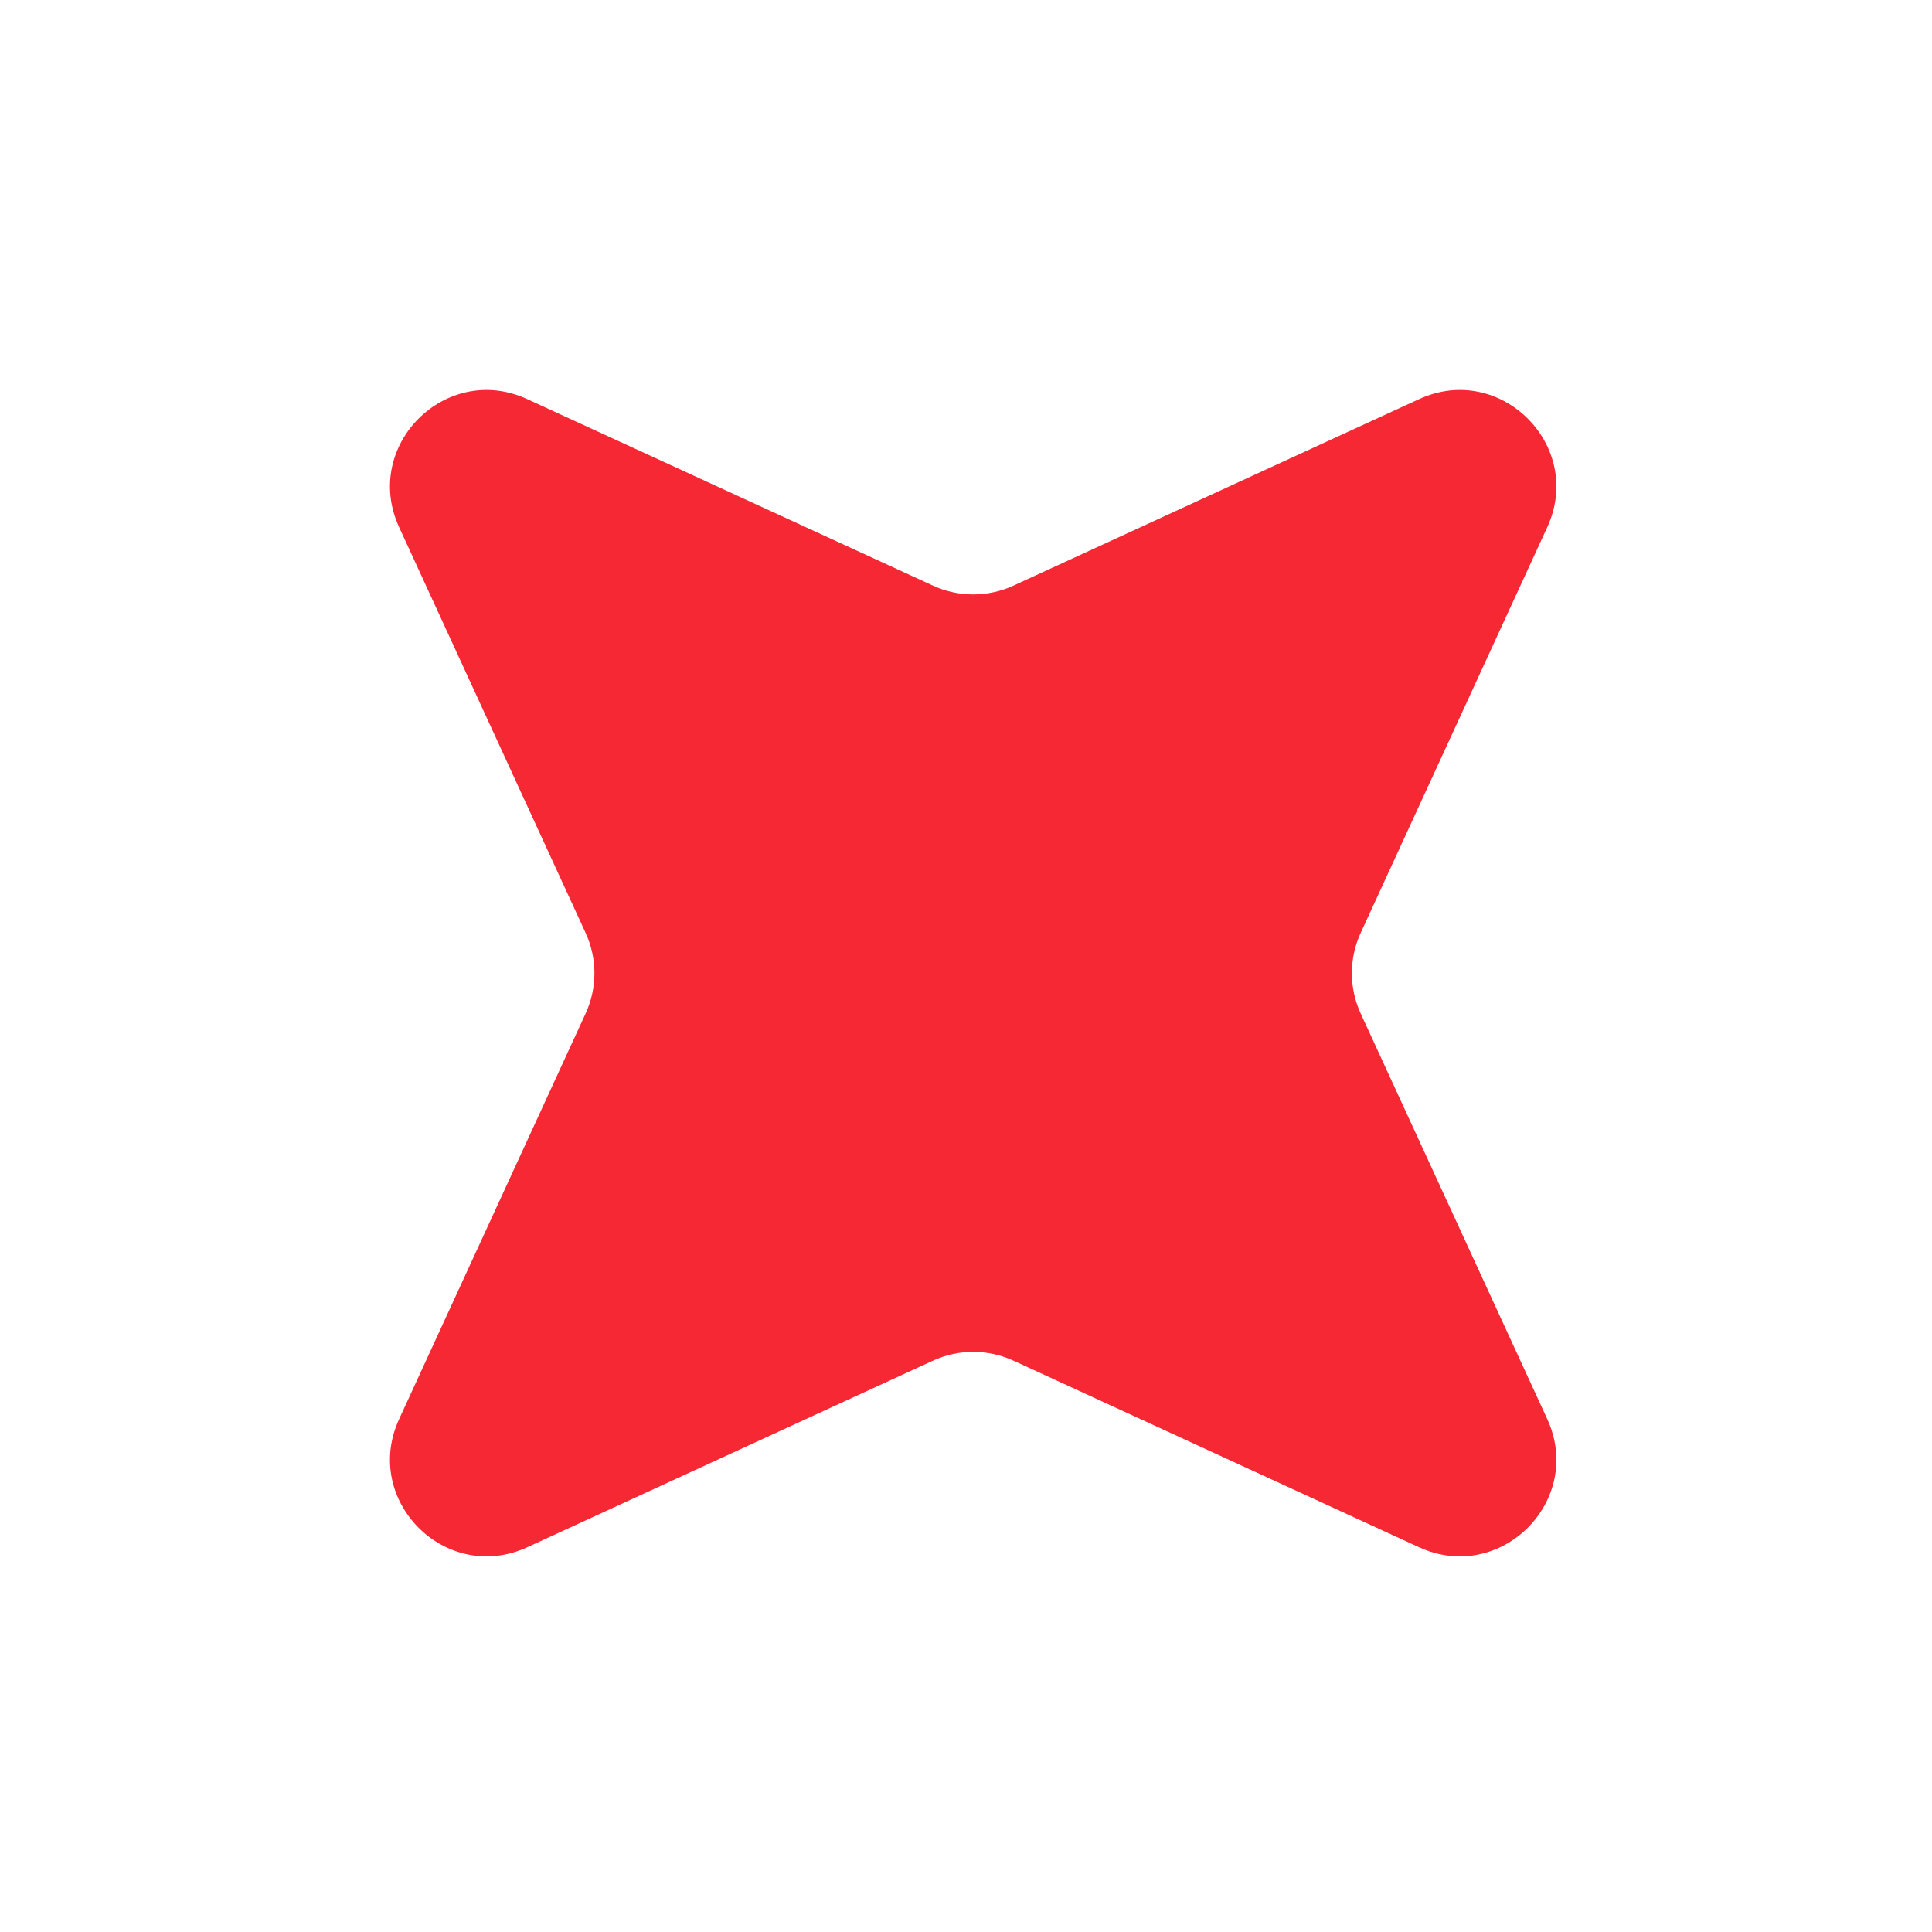 <svg width="20" height="20" viewBox="0 0 20 20" fill="none" xmlns="http://www.w3.org/2000/svg">
<path d="M14.69 4.132C15.534 3.744 16.404 4.615 16.017 5.458L14.086 9.657C13.964 9.922 13.964 10.227 14.086 10.492L16.017 14.69C16.404 15.534 15.534 16.404 14.69 16.017L10.492 14.086C10.227 13.964 9.922 13.964 9.657 14.086L5.458 16.017C4.615 16.404 3.744 15.534 4.132 14.69L6.062 10.492C6.184 10.227 6.184 9.922 6.062 9.657L4.132 5.458C3.744 4.615 4.615 3.744 5.458 4.132L9.657 6.062C9.922 6.184 10.227 6.184 10.492 6.062L14.69 4.132Z" fill="#F52834"/>
</svg>
